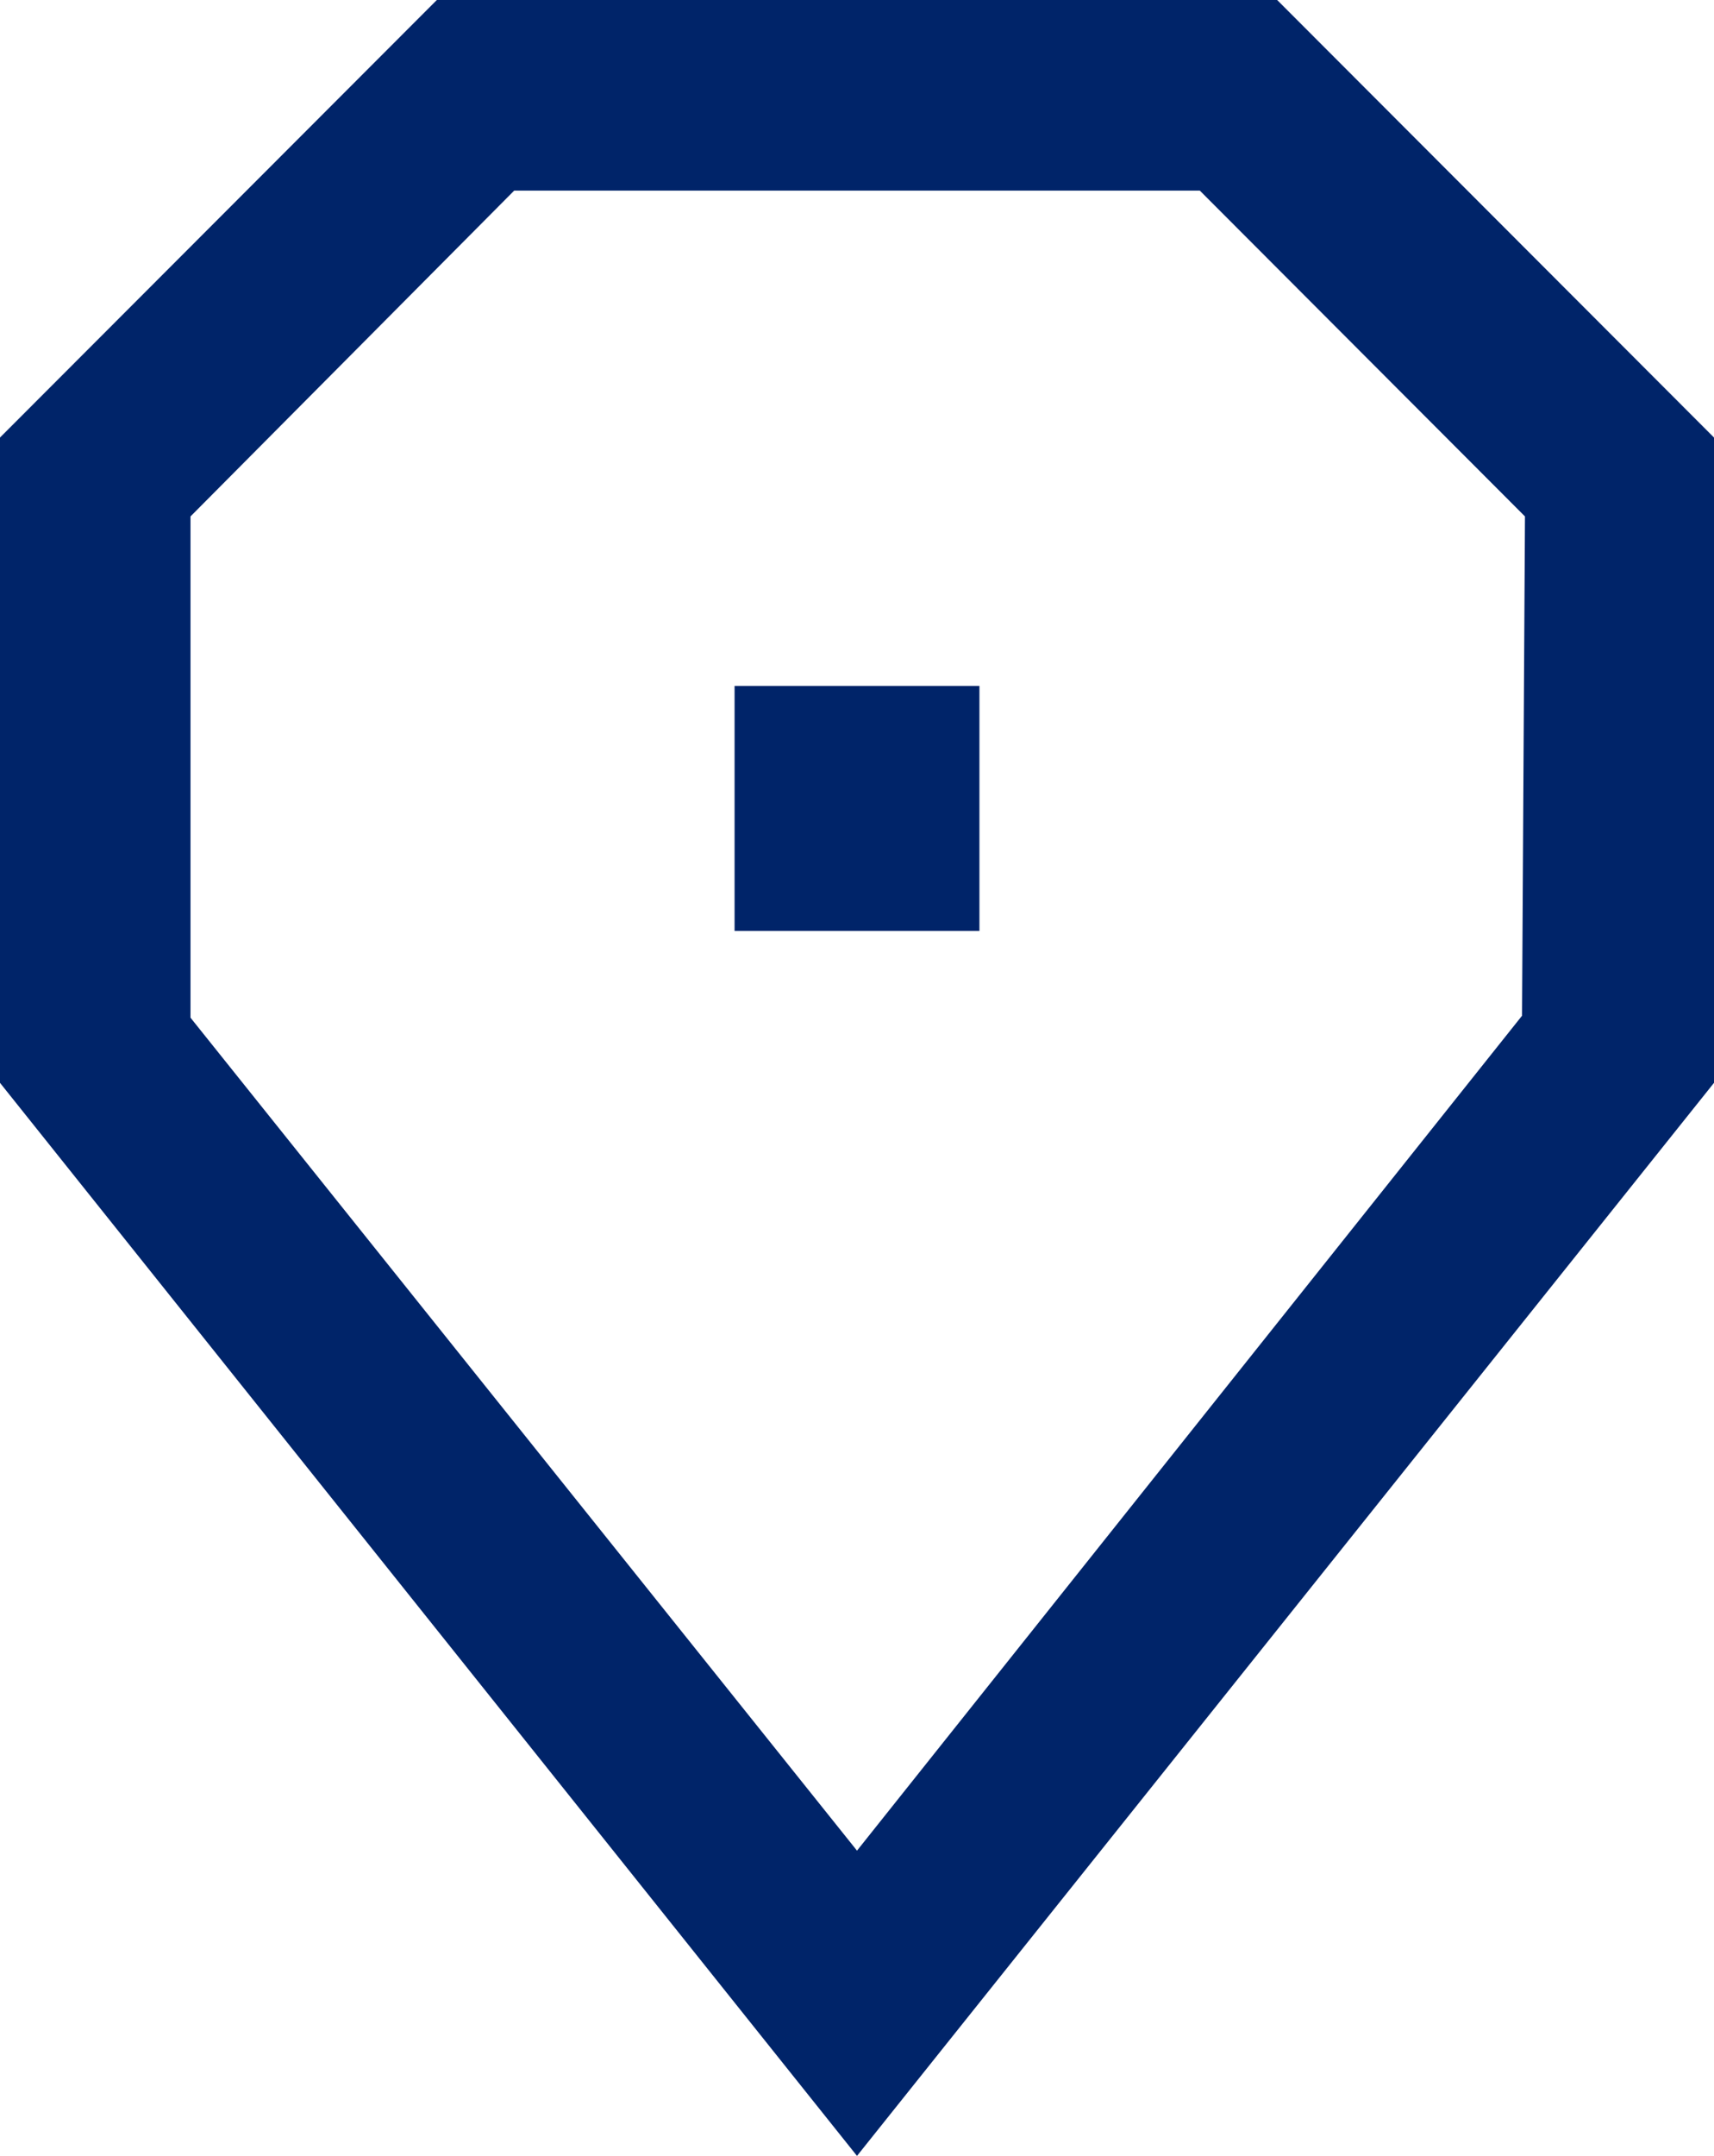 <svg xmlns="http://www.w3.org/2000/svg" viewBox="7.5 3 35 44"><path d="M 33.58 3 H 16.42 L 7.5 11.93 V 25.1 L 25 47 l 17.5 -21.9 V 11.93 Z m 5 20.73 L 25 40.77 l -13.61 -17 V 13.54 L 18 6.89 h 14 l 6.64 6.65 ZM 22.5 17 h 5 v 5 h -5 Z" fill="#002469"></path></svg>